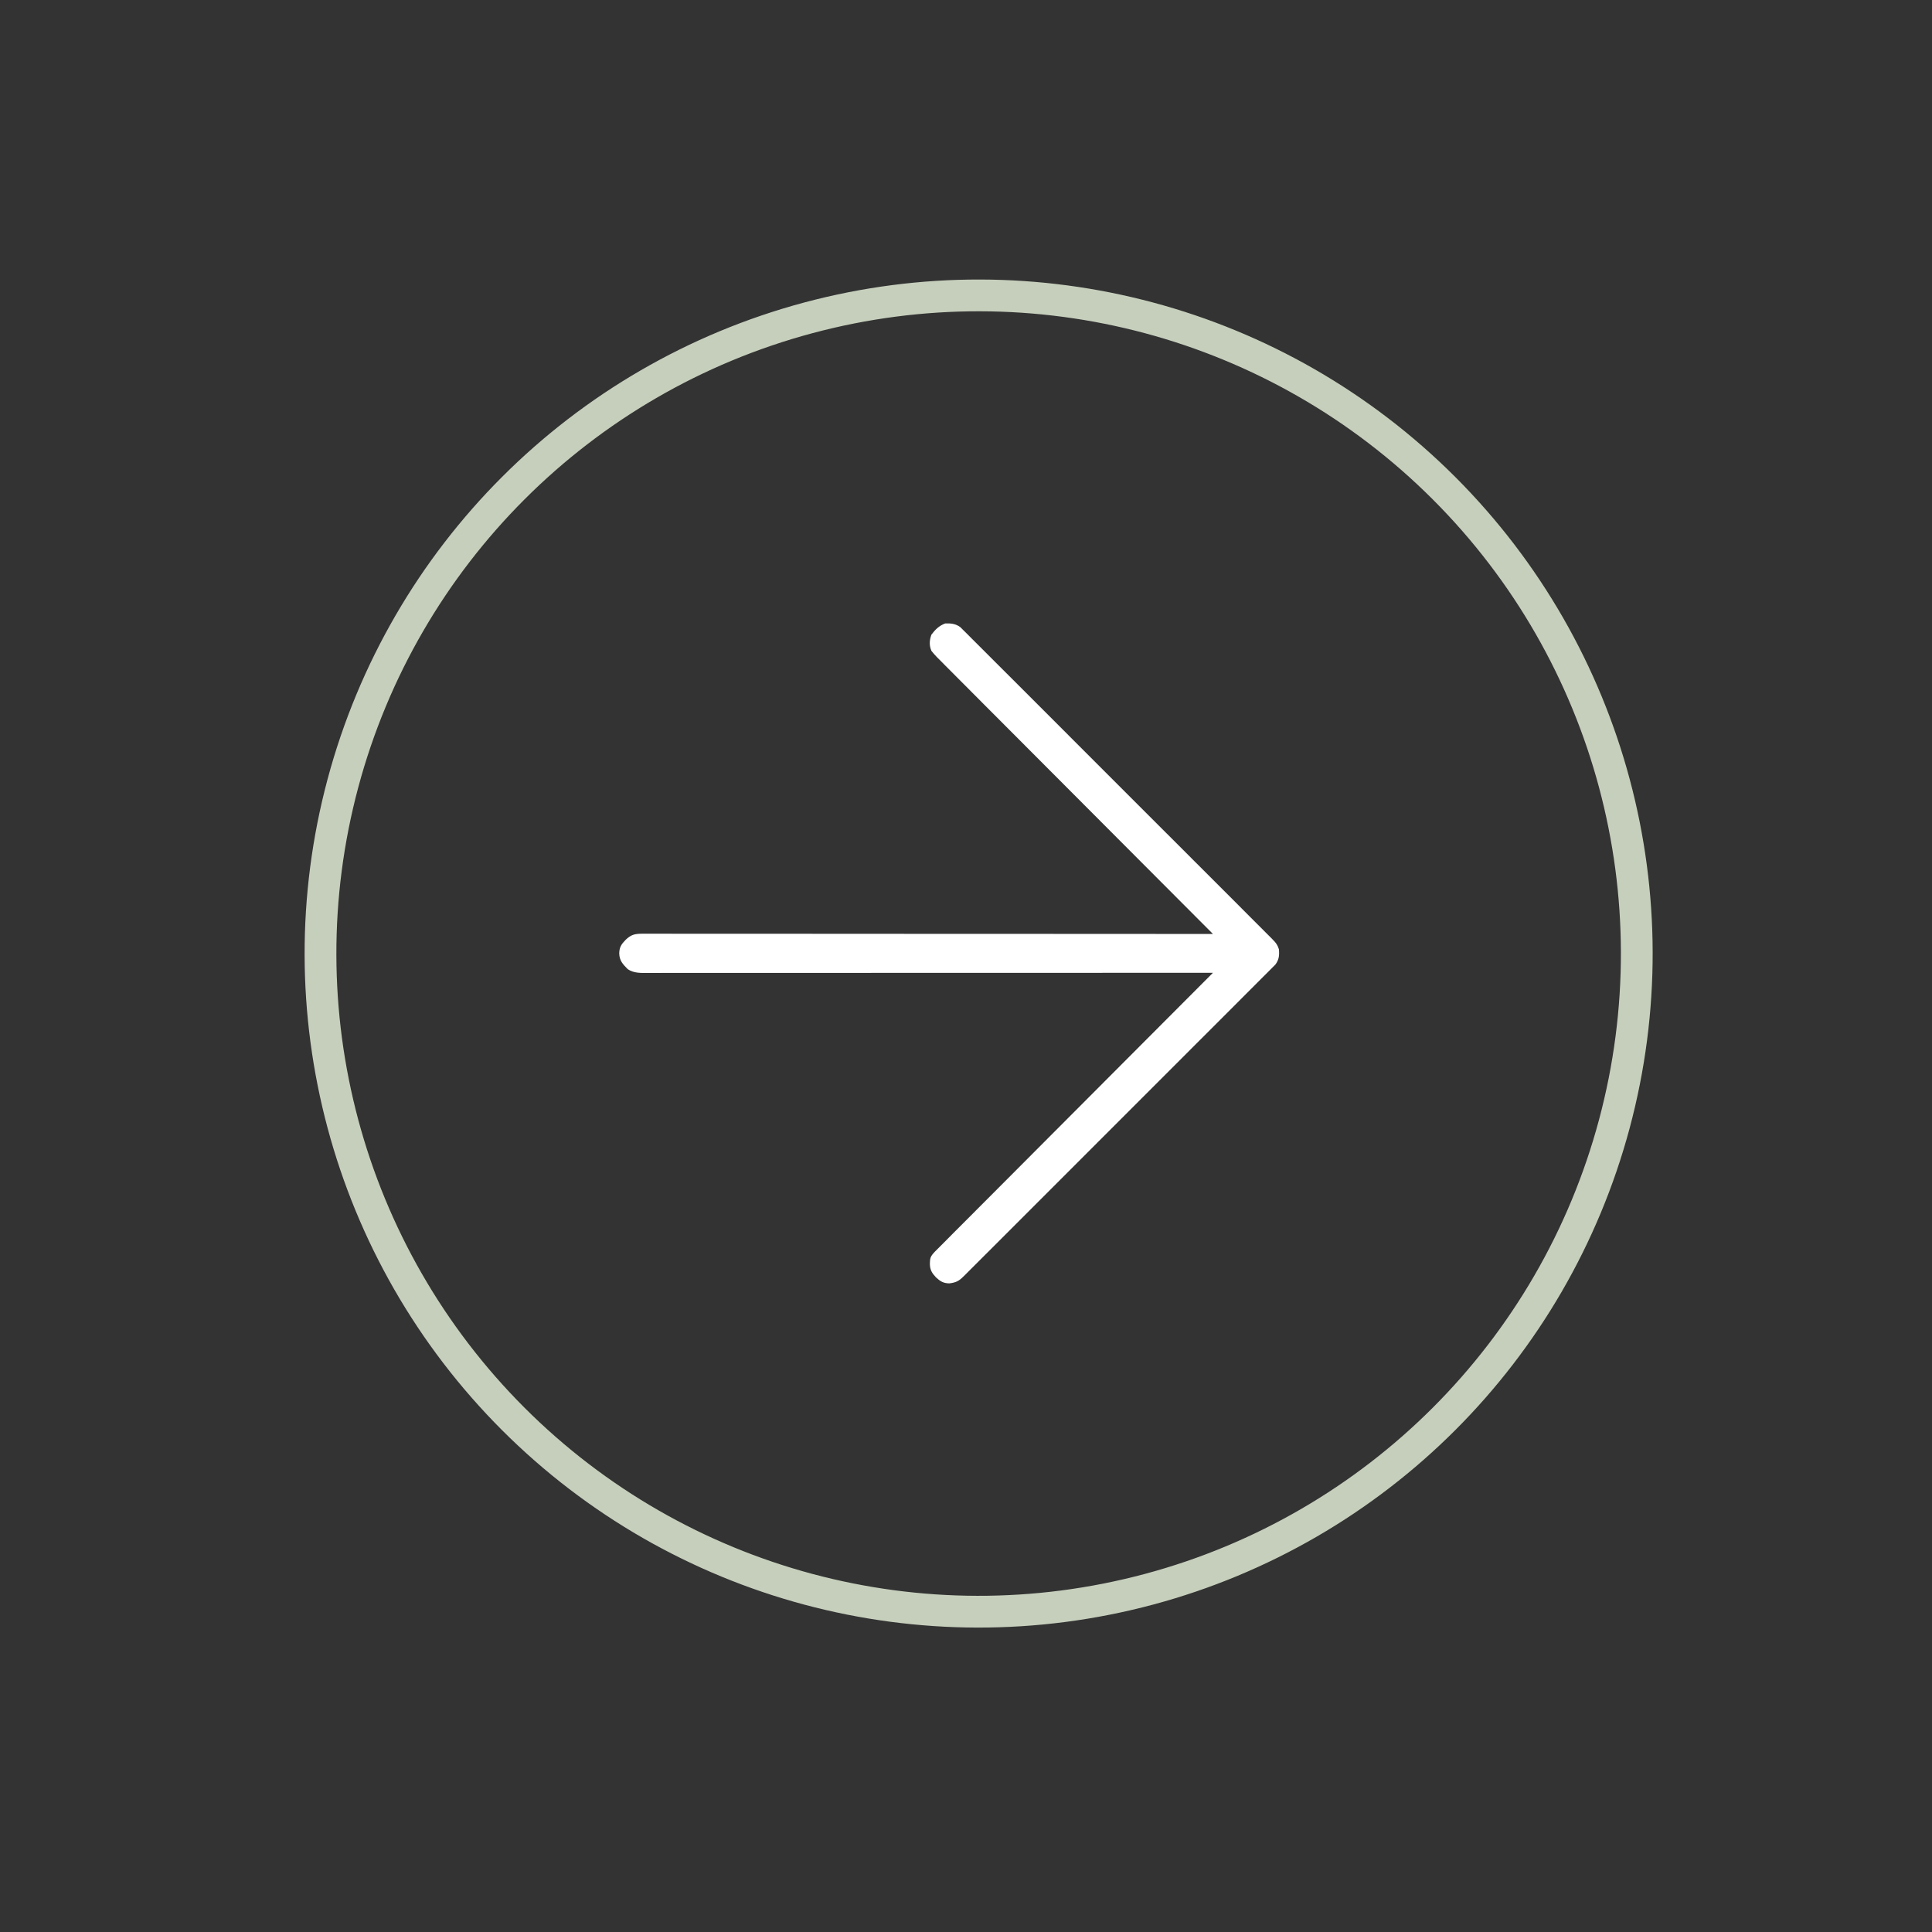 <svg width="70" height="70" viewBox="0 0 70 70" fill="none" xmlns="http://www.w3.org/2000/svg">
<rect x="0" y="0" width="70" height="70" fill="#333333" stroke="none"/>
<circle cx="24.425" cy="24.425" r="23.849" transform="matrix(0.707 -0.707 -0.707 -0.707 35.458 69.086)" stroke="#C6CFBC" stroke-width="1.151"/>
<path d="M34.904 46.253C34.924 46.234 34.944 46.214 34.965 46.194C35.031 46.128 35.097 46.062 35.163 45.995C35.211 45.947 35.259 45.9 35.307 45.852C35.439 45.721 35.57 45.589 35.702 45.457C35.843 45.315 35.986 45.174 36.128 45.032C36.406 44.755 36.684 44.476 36.962 44.198C37.188 43.972 37.413 43.746 37.639 43.52C37.672 43.488 37.704 43.456 37.737 43.423C37.802 43.358 37.867 43.292 37.933 43.227C38.545 42.615 39.157 42.002 39.769 41.39C40.294 40.864 40.82 40.338 41.346 39.813C41.956 39.204 42.567 38.594 43.176 37.983C43.242 37.918 43.306 37.853 43.371 37.788C43.403 37.756 43.435 37.724 43.468 37.691C43.694 37.465 43.92 37.24 44.146 37.014C44.421 36.74 44.696 36.465 44.97 36.189C45.11 36.048 45.25 35.908 45.391 35.768C45.52 35.64 45.648 35.511 45.776 35.382C45.822 35.336 45.869 35.289 45.916 35.243C45.979 35.18 46.042 35.117 46.105 35.053C46.14 35.018 46.175 34.983 46.211 34.947C46.343 34.767 46.357 34.611 46.337 34.392C46.285 34.228 46.225 34.154 46.104 34.033C46.085 34.013 46.065 33.993 46.045 33.972C45.979 33.906 45.913 33.84 45.846 33.774C45.799 33.726 45.751 33.678 45.703 33.63C45.572 33.498 45.44 33.367 45.308 33.236C45.166 33.094 45.025 32.951 44.883 32.809C44.605 32.531 44.327 32.253 44.049 31.975C43.823 31.749 43.597 31.523 43.371 31.297C43.339 31.265 43.307 31.233 43.273 31.2C43.208 31.134 43.143 31.069 43.078 31.004C42.466 30.391 41.853 29.779 41.24 29.167C40.714 28.642 40.188 28.116 39.663 27.59C39.053 26.979 38.444 26.369 37.833 25.759C37.768 25.694 37.703 25.629 37.638 25.564C37.59 25.516 37.59 25.516 37.541 25.467C37.315 25.242 37.089 25.016 36.864 24.79C36.589 24.514 36.314 24.239 36.038 23.965C35.898 23.825 35.757 23.685 35.617 23.544C35.489 23.415 35.361 23.287 35.231 23.159C35.185 23.113 35.138 23.066 35.092 23.019C35.029 22.956 34.966 22.893 34.902 22.831C34.867 22.795 34.832 22.76 34.796 22.724C34.624 22.598 34.459 22.582 34.249 22.588C34.027 22.669 33.889 22.808 33.747 22.994C33.674 23.194 33.662 23.384 33.747 23.581C33.866 23.735 34.004 23.869 34.142 24.005C34.184 24.048 34.226 24.09 34.268 24.133C34.384 24.25 34.5 24.366 34.616 24.482C34.742 24.607 34.867 24.733 34.992 24.859C35.208 25.077 35.425 25.294 35.642 25.512C35.957 25.826 36.27 26.14 36.583 26.455C37.092 26.966 37.6 27.476 38.11 27.986C38.604 28.481 39.099 28.977 39.593 29.473C39.623 29.503 39.654 29.534 39.685 29.565C39.838 29.718 39.99 29.872 40.143 30.025C41.41 31.297 42.679 32.569 43.947 33.839C43.881 33.839 43.881 33.839 43.813 33.839C41.866 33.838 39.918 33.837 37.97 33.836C37.94 33.836 37.911 33.836 37.88 33.836C37.24 33.836 36.599 33.836 35.959 33.836C35.645 33.836 35.331 33.835 35.017 33.835C34.985 33.835 34.954 33.835 34.922 33.835C33.908 33.835 32.895 33.834 31.881 33.834C30.839 33.833 29.798 33.833 28.756 33.832C28.609 33.832 28.462 33.832 28.315 33.832C28.287 33.832 28.258 33.832 28.228 33.832C27.761 33.832 27.295 33.832 26.829 33.831C26.36 33.831 25.892 33.831 25.424 33.831C25.17 33.831 24.916 33.831 24.662 33.831C24.43 33.83 24.197 33.83 23.965 33.83C23.881 33.83 23.797 33.83 23.712 33.83C23.598 33.83 23.484 33.83 23.37 33.83C23.32 33.83 23.32 33.83 23.27 33.83C22.995 33.831 22.859 33.866 22.663 34.057C22.513 34.213 22.441 34.318 22.436 34.541C22.442 34.806 22.565 34.932 22.742 35.113C22.964 35.268 23.239 35.253 23.5 35.251C23.535 35.251 23.571 35.252 23.608 35.252C23.726 35.252 23.845 35.252 23.964 35.251C24.05 35.251 24.136 35.251 24.222 35.251C24.459 35.252 24.696 35.251 24.932 35.251C25.187 35.251 25.442 35.251 25.698 35.251C26.14 35.251 26.582 35.251 27.024 35.251C27.487 35.25 27.951 35.25 28.414 35.25C28.443 35.25 28.472 35.25 28.502 35.25C28.648 35.25 28.794 35.25 28.941 35.25C29.978 35.25 31.015 35.25 32.051 35.249C33.059 35.249 34.066 35.249 35.073 35.248C35.104 35.248 35.135 35.248 35.167 35.248C35.479 35.248 35.791 35.248 36.103 35.248C36.738 35.248 37.373 35.248 38.008 35.248C38.052 35.248 38.052 35.248 38.097 35.248C40.047 35.248 41.997 35.247 43.947 35.246C43.915 35.279 43.915 35.279 43.882 35.312C42.605 36.591 41.329 37.87 40.053 39.151C39.9 39.305 39.747 39.459 39.594 39.612C39.563 39.643 39.533 39.673 39.501 39.705C39.007 40.201 38.513 40.696 38.019 41.191C37.512 41.699 37.005 42.207 36.499 42.716C36.186 43.03 35.873 43.344 35.56 43.657C35.345 43.871 35.131 44.087 34.917 44.302C34.793 44.426 34.67 44.551 34.545 44.674C34.432 44.788 34.319 44.901 34.206 45.016C34.165 45.057 34.124 45.098 34.083 45.139C33.7 45.517 33.7 45.517 33.691 45.796C33.696 46.014 33.766 46.124 33.911 46.28C34.066 46.424 34.176 46.494 34.394 46.499C34.626 46.471 34.74 46.418 34.904 46.253Z" fill="white"/>
</svg>
